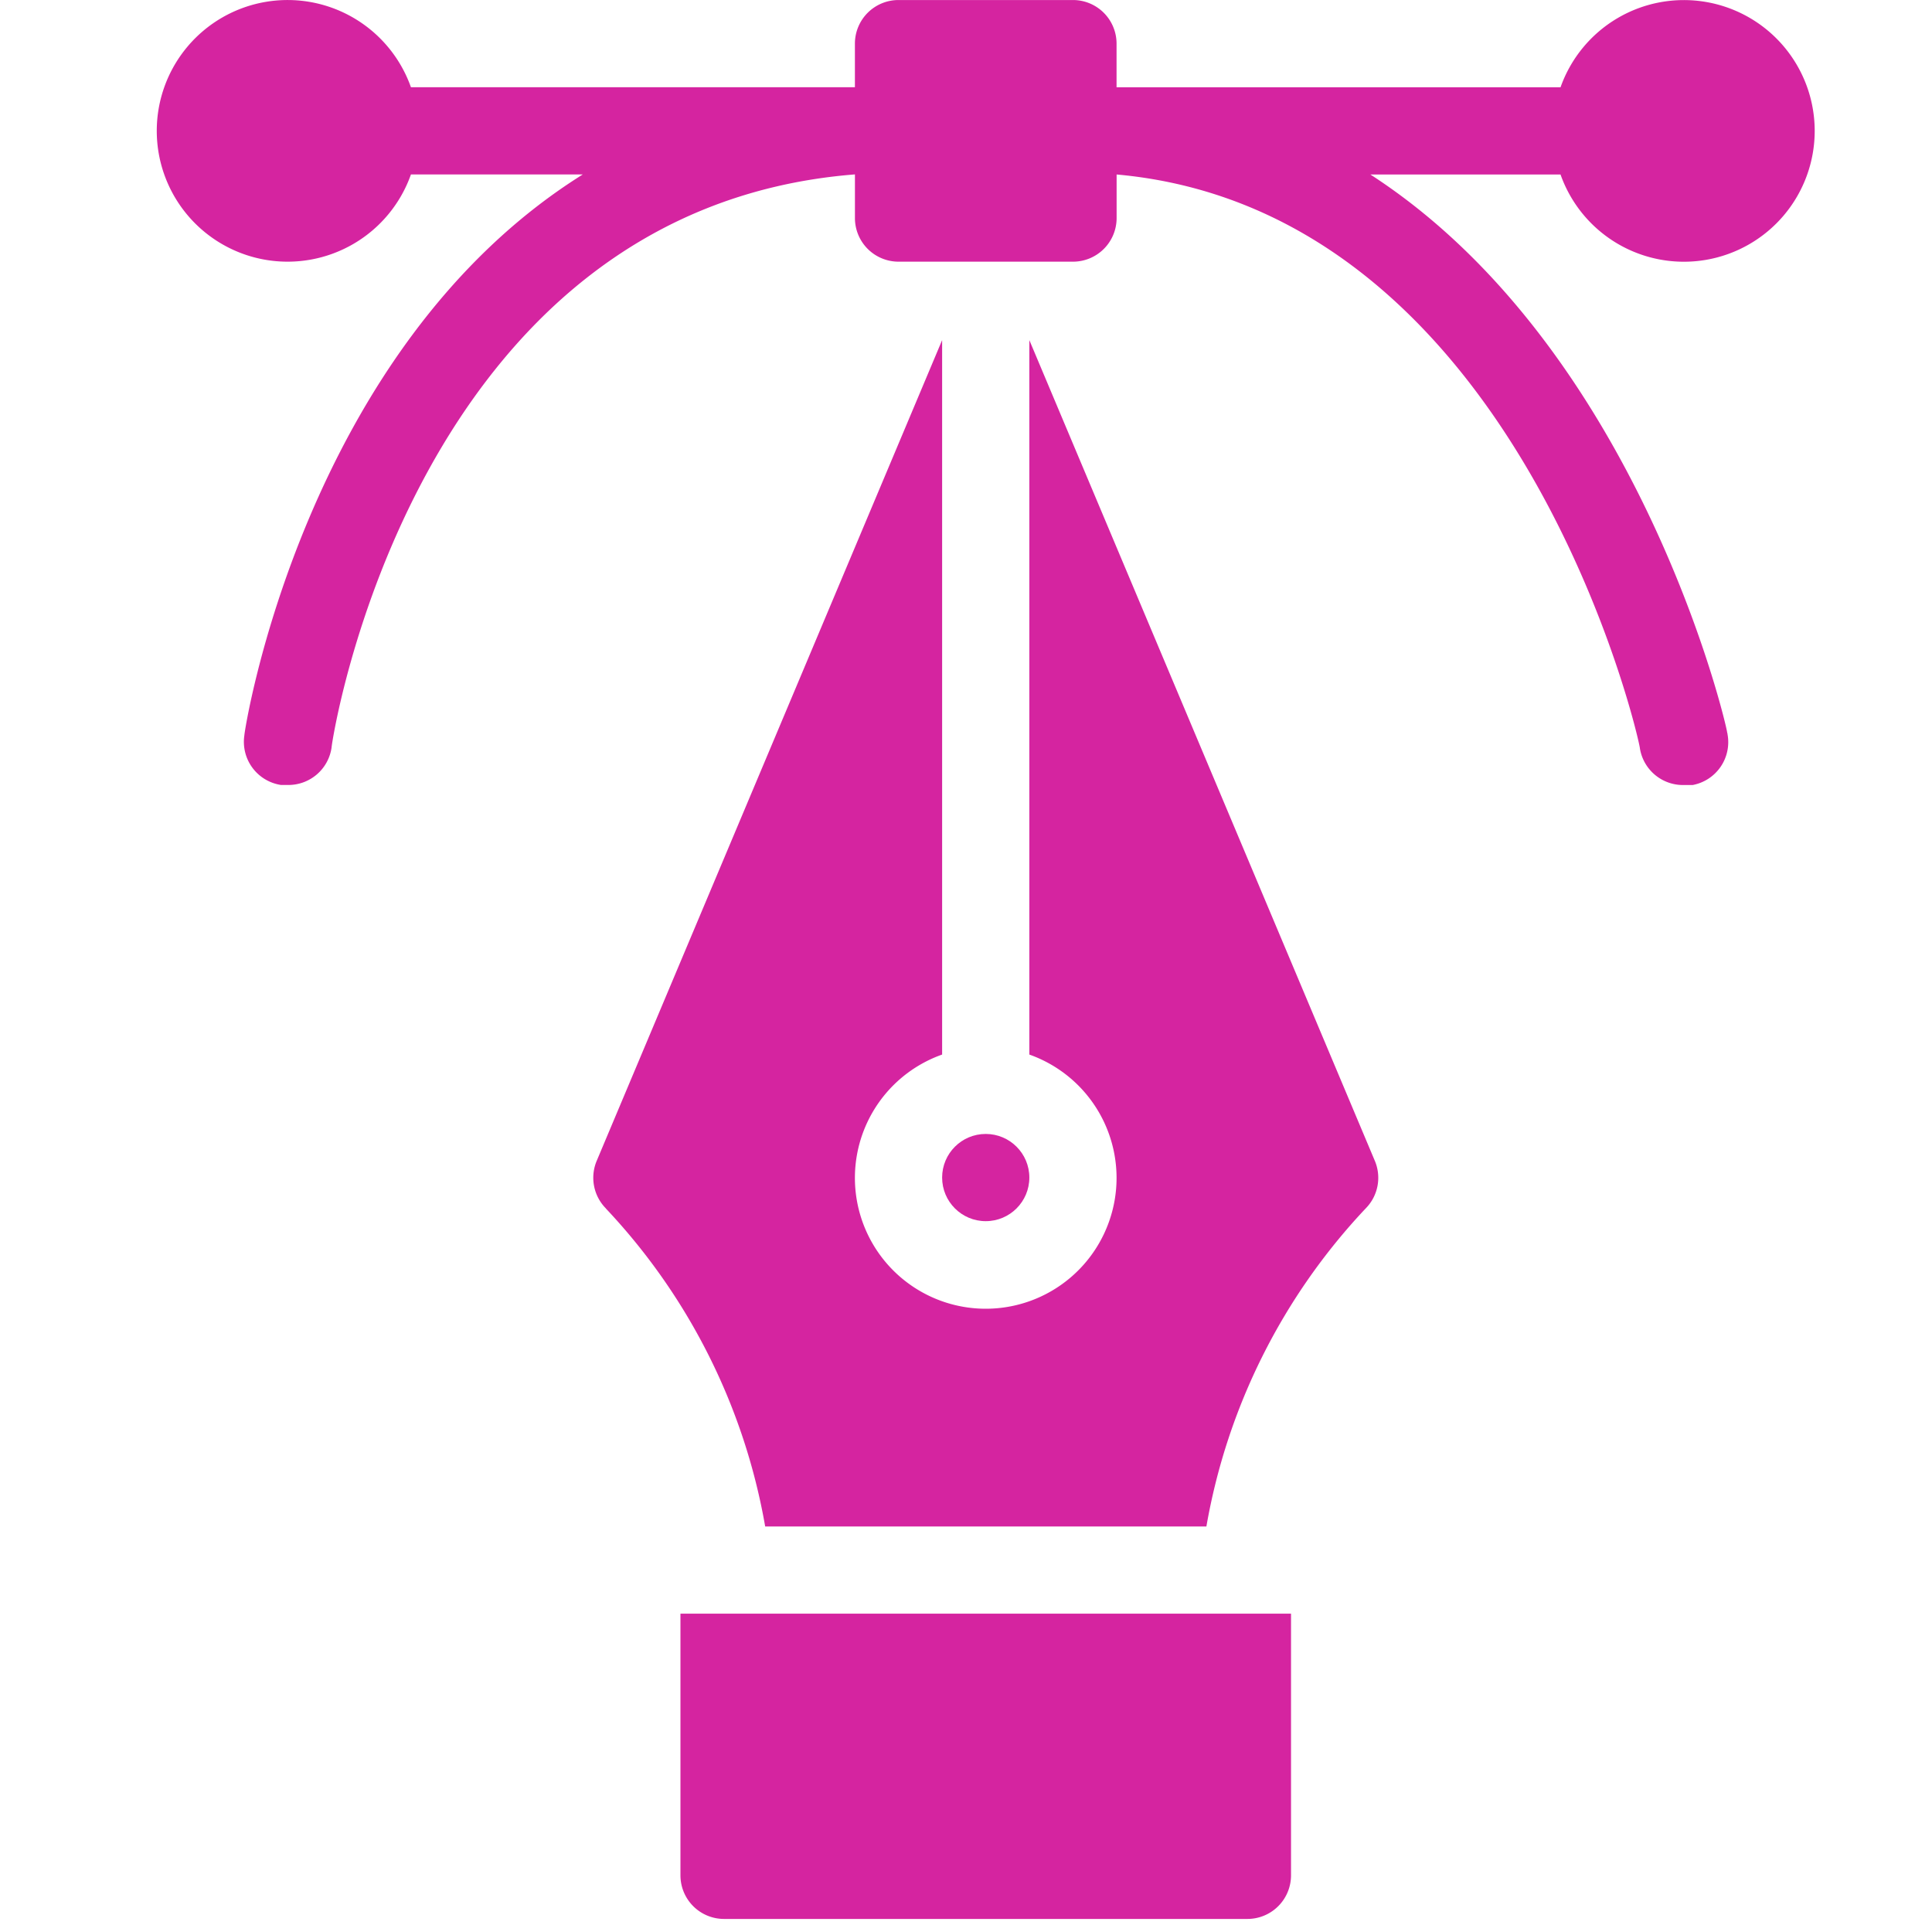 <svg xmlns="http://www.w3.org/2000/svg" width="70" height="70"><defs><clipPath id="a"><path fill="#bc8282" d="M1515 65h70v70h-70z" data-name="長方形 11594"/></clipPath></defs><g clip-path="url(#a)" transform="translate(-1515 -65)"><g fill="#d524a0" transform="translate(1520.678 65)"><path d="M33.197.001h-6.32a1.58 1.58 0 0 0-1.58 1.58v1.58H9.211a4.74 4.74 0 1 0 0 3.16h6.226c-10.1 6.321-12.261 20.131-12.261 20.32a1.581 1.581 0 0 0 1.328 1.8h.252a1.58 1.58 0 0 0 1.58-1.359c0-.221 2.955-19.5 18.962-20.763v1.582a1.58 1.58 0 0 0 1.58 1.58h6.321a1.58 1.58 0 0 0 1.58-1.58V6.322c14.615 1.311 18.96 20.541 18.96 20.794a1.581 1.581 0 0 0 1.58 1.327h.329a1.58 1.58 0 0 0 1.265-1.842c0-.023-.009-.045-.014-.068 0-.174-3.16-13.889-12.925-20.21h6.889a4.74 4.74 0 1 0 0-3.16H34.777V1.582a1.58 1.58 0 0 0-1.58-1.581Z" data-name="パス 58366"/><circle cx="1.58" cy="1.58" r="1.58" data-name="楕円形 17658" transform="translate(28.457 41.085)"/><path d="M16.274 43.787a22.393 22.393 0 0 1 5.772 11.52h15.986a22.4 22.4 0 0 1 5.767-11.519 1.58 1.58 0 0 0 .332-1.738L31.617 12.323v25.886a4.74 4.74 0 1 1-3.16 0V12.323L15.946 42.049a1.58 1.58 0 0 0 .332 1.738Z" data-name="パス 58367"/><path d="M18.976 67.947a1.58 1.58 0 0 0 1.58 1.58h18.962a1.58 1.58 0 0 0 1.58-1.58v-9.481H18.976Z" data-name="パス 58368"/></g></g></svg>
